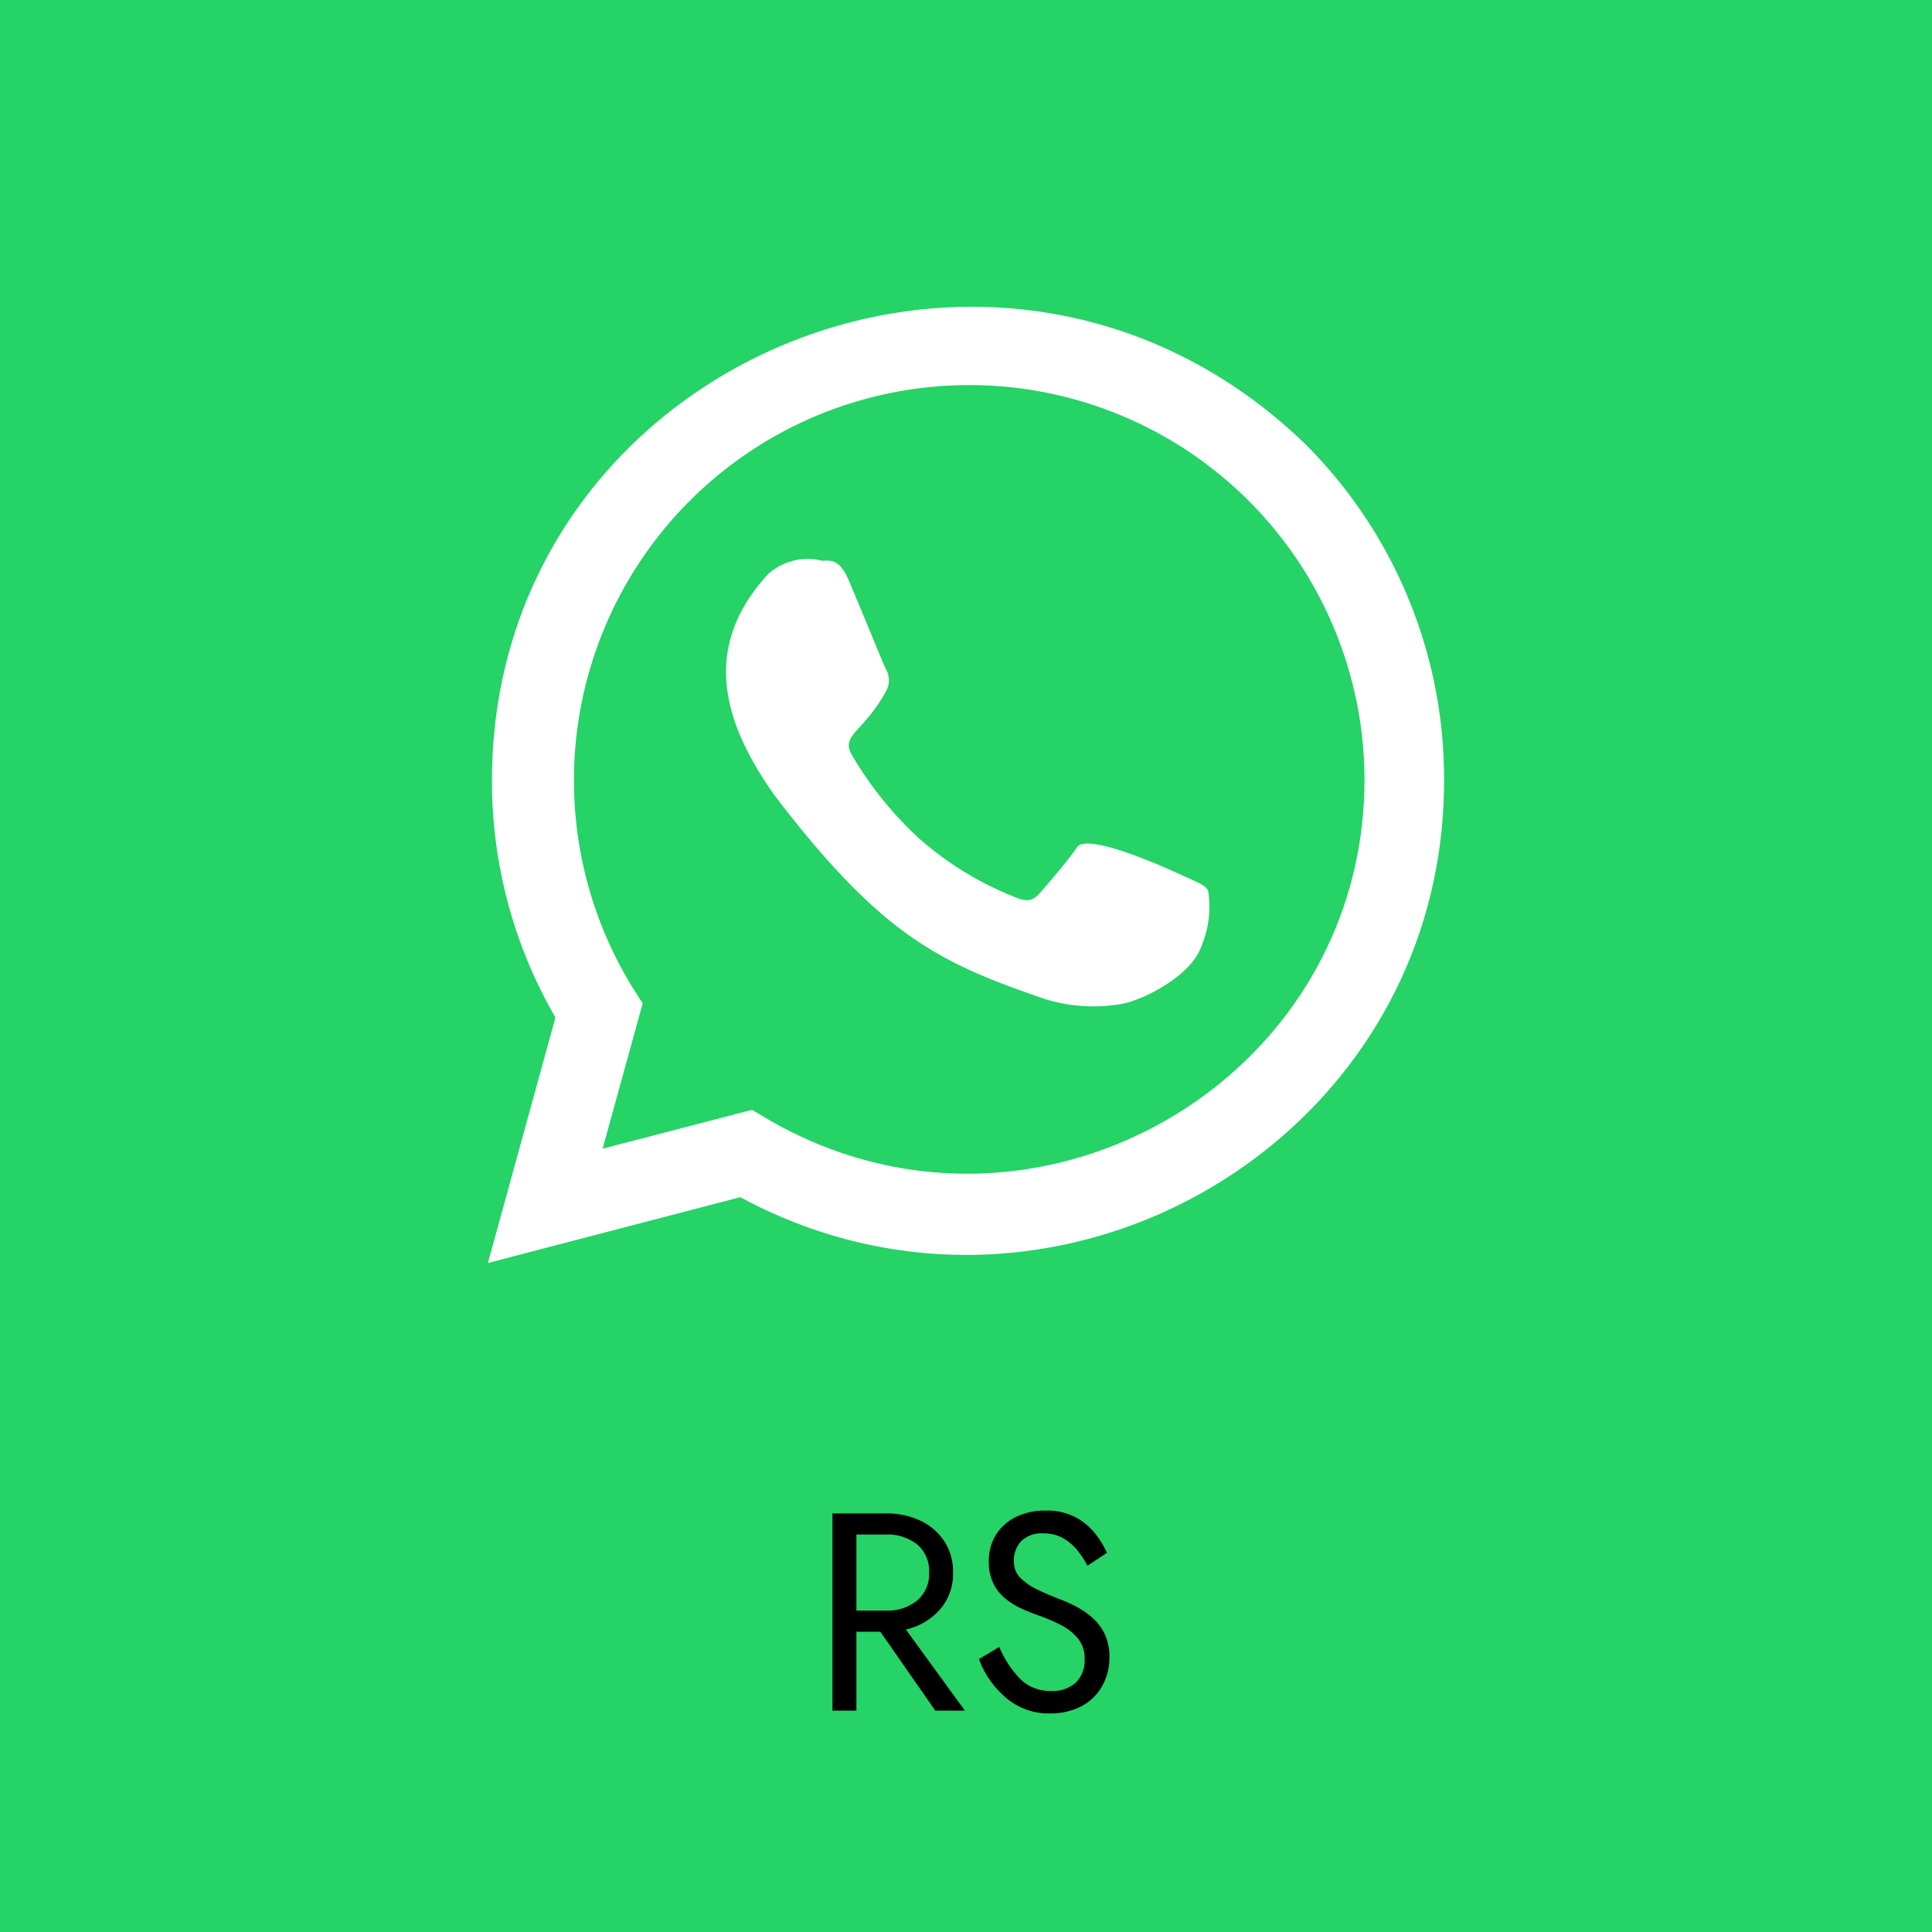 <svg id="whats-canoas-96px" xmlns="http://www.w3.org/2000/svg" xmlns:xlink="http://www.w3.org/1999/xlink" width="96" height="96" viewBox="0 0 96 96">
  <defs>
    <clipPath id="clip-path">
      <rect id="Retângulo_1534" data-name="Retângulo 1534" width="62" height="62" fill="#fff"/>
    </clipPath>
  </defs>
  <path id="Caminho_4168" data-name="Caminho 4168" d="M0,0H96V96H0Z" fill="#25d366"/>
  <g id="PC-whats-topo-40px-idealle" transform="translate(17 8)" clip-path="url(#clip-path)">
    <g id="_067-whats" data-name="067-whats" transform="translate(7.244 7.243)">
      <path id="Caminho_4169" data-name="Caminho 4169" d="M45.485,39.835S40.66,37.524,40.1,38.368c-.39.584-1.523,1.911-1.869,2.3s-.69.416-1.279.148a16.067,16.067,0,0,1-4.757-2.94,18.037,18.037,0,0,1-3.286-4.1c-.58-1,.633-1.144,1.738-3.235a1.1,1.1,0,0,0-.05-1.037c-.143-.3-1.33-3.207-1.825-4.367-.475-1.156-.96-1.008-1.331-1.008a2.946,2.946,0,0,0-2.709.681c-3.195,3.511-2.39,7.134.345,10.987,5.372,7.031,8.235,8.327,13.469,10.124a8.189,8.189,0,0,0,3.721.239c1.137-.18,3.5-1.427,3.99-2.823a5.024,5.024,0,0,0,.356-2.821c-.148-.267-.535-.416-1.128-.683Z" transform="translate(-10.828 -11.51)" fill="#fff"/>
      <path id="Caminho_4170" data-name="Caminho 4170" d="M40.623,6.827C25.4-7.889.21,2.783.2,23.543A23.433,23.433,0,0,0,3.355,35.312L0,47.511l12.541-3.27c15.649,8.453,34.962-2.772,34.97-20.685A23.5,23.5,0,0,0,40.623,6.827Zm2.934,16.663c-.012,15.113-16.6,24.548-29.719,16.835l-.713-.423L5.7,41.831l1.99-7.22-.473-.742A19.641,19.641,0,1,1,43.557,23.486Z" transform="translate(0 0.003)" fill="#fff"/>
    </g>
  </g>
  <path id="Caminho_4220" data-name="Caminho 4220" d="M-5.446-3.92V0h-1.19V-9.8h2.66a3.906,3.906,0,0,1,1.7.357,2.905,2.905,0,0,1,1.19,1.015A2.75,2.75,0,0,1-.644-6.86,2.675,2.675,0,0,1-1.3-5.019a3.2,3.2,0,0,1-1.687.987L-.056,0h-1.47l-2.73-3.92Zm0-1.05h1.47a2.332,2.332,0,0,0,1.547-.5A1.715,1.715,0,0,0-1.834-6.86a1.711,1.711,0,0,0-.595-1.4,2.354,2.354,0,0,0-1.547-.49h-1.47Zm7.1,1.806a5.1,5.1,0,0,0,1.05,1.6A2.076,2.076,0,0,0,4.214-.98a1.694,1.694,0,0,0,1.26-.427,1.575,1.575,0,0,0,.42-1.155A1.55,1.55,0,0,0,5.551-3.6a2.738,2.738,0,0,0-.868-.672A8.911,8.911,0,0,0,3.6-4.732q-.364-.126-.791-.315A3.838,3.838,0,0,1,2-5.53a2.316,2.316,0,0,1-.623-.756A2.4,2.4,0,0,1,1.134-7.42a2.441,2.441,0,0,1,.35-1.309,2.4,2.4,0,0,1,.987-.889A3.3,3.3,0,0,1,3.976-9.94a3.082,3.082,0,0,1,1.379.287,3.065,3.065,0,0,1,.987.763A4.229,4.229,0,0,1,7-7.84L6.034-7.2a4.551,4.551,0,0,0-.511-.777,2.456,2.456,0,0,0-.714-.6,1.932,1.932,0,0,0-.959-.231,1.474,1.474,0,0,0-1.1.378A1.4,1.4,0,0,0,2.38-7.406,1.107,1.107,0,0,0,2.7-6.6a3,3,0,0,0,.84.581q.518.252,1.106.476a7.357,7.357,0,0,1,.812.364,4.094,4.094,0,0,1,.812.553,2.563,2.563,0,0,1,.616.812A2.589,2.589,0,0,1,7.126-2.66,2.853,2.853,0,0,1,6.755-1.2,2.545,2.545,0,0,1,5.719-.21,3.338,3.338,0,0,1,4.144.14,3.255,3.255,0,0,1,2.023-.609,4.584,4.584,0,0,1,.644-2.562Z" transform="translate(48 85)"/>
</svg>
